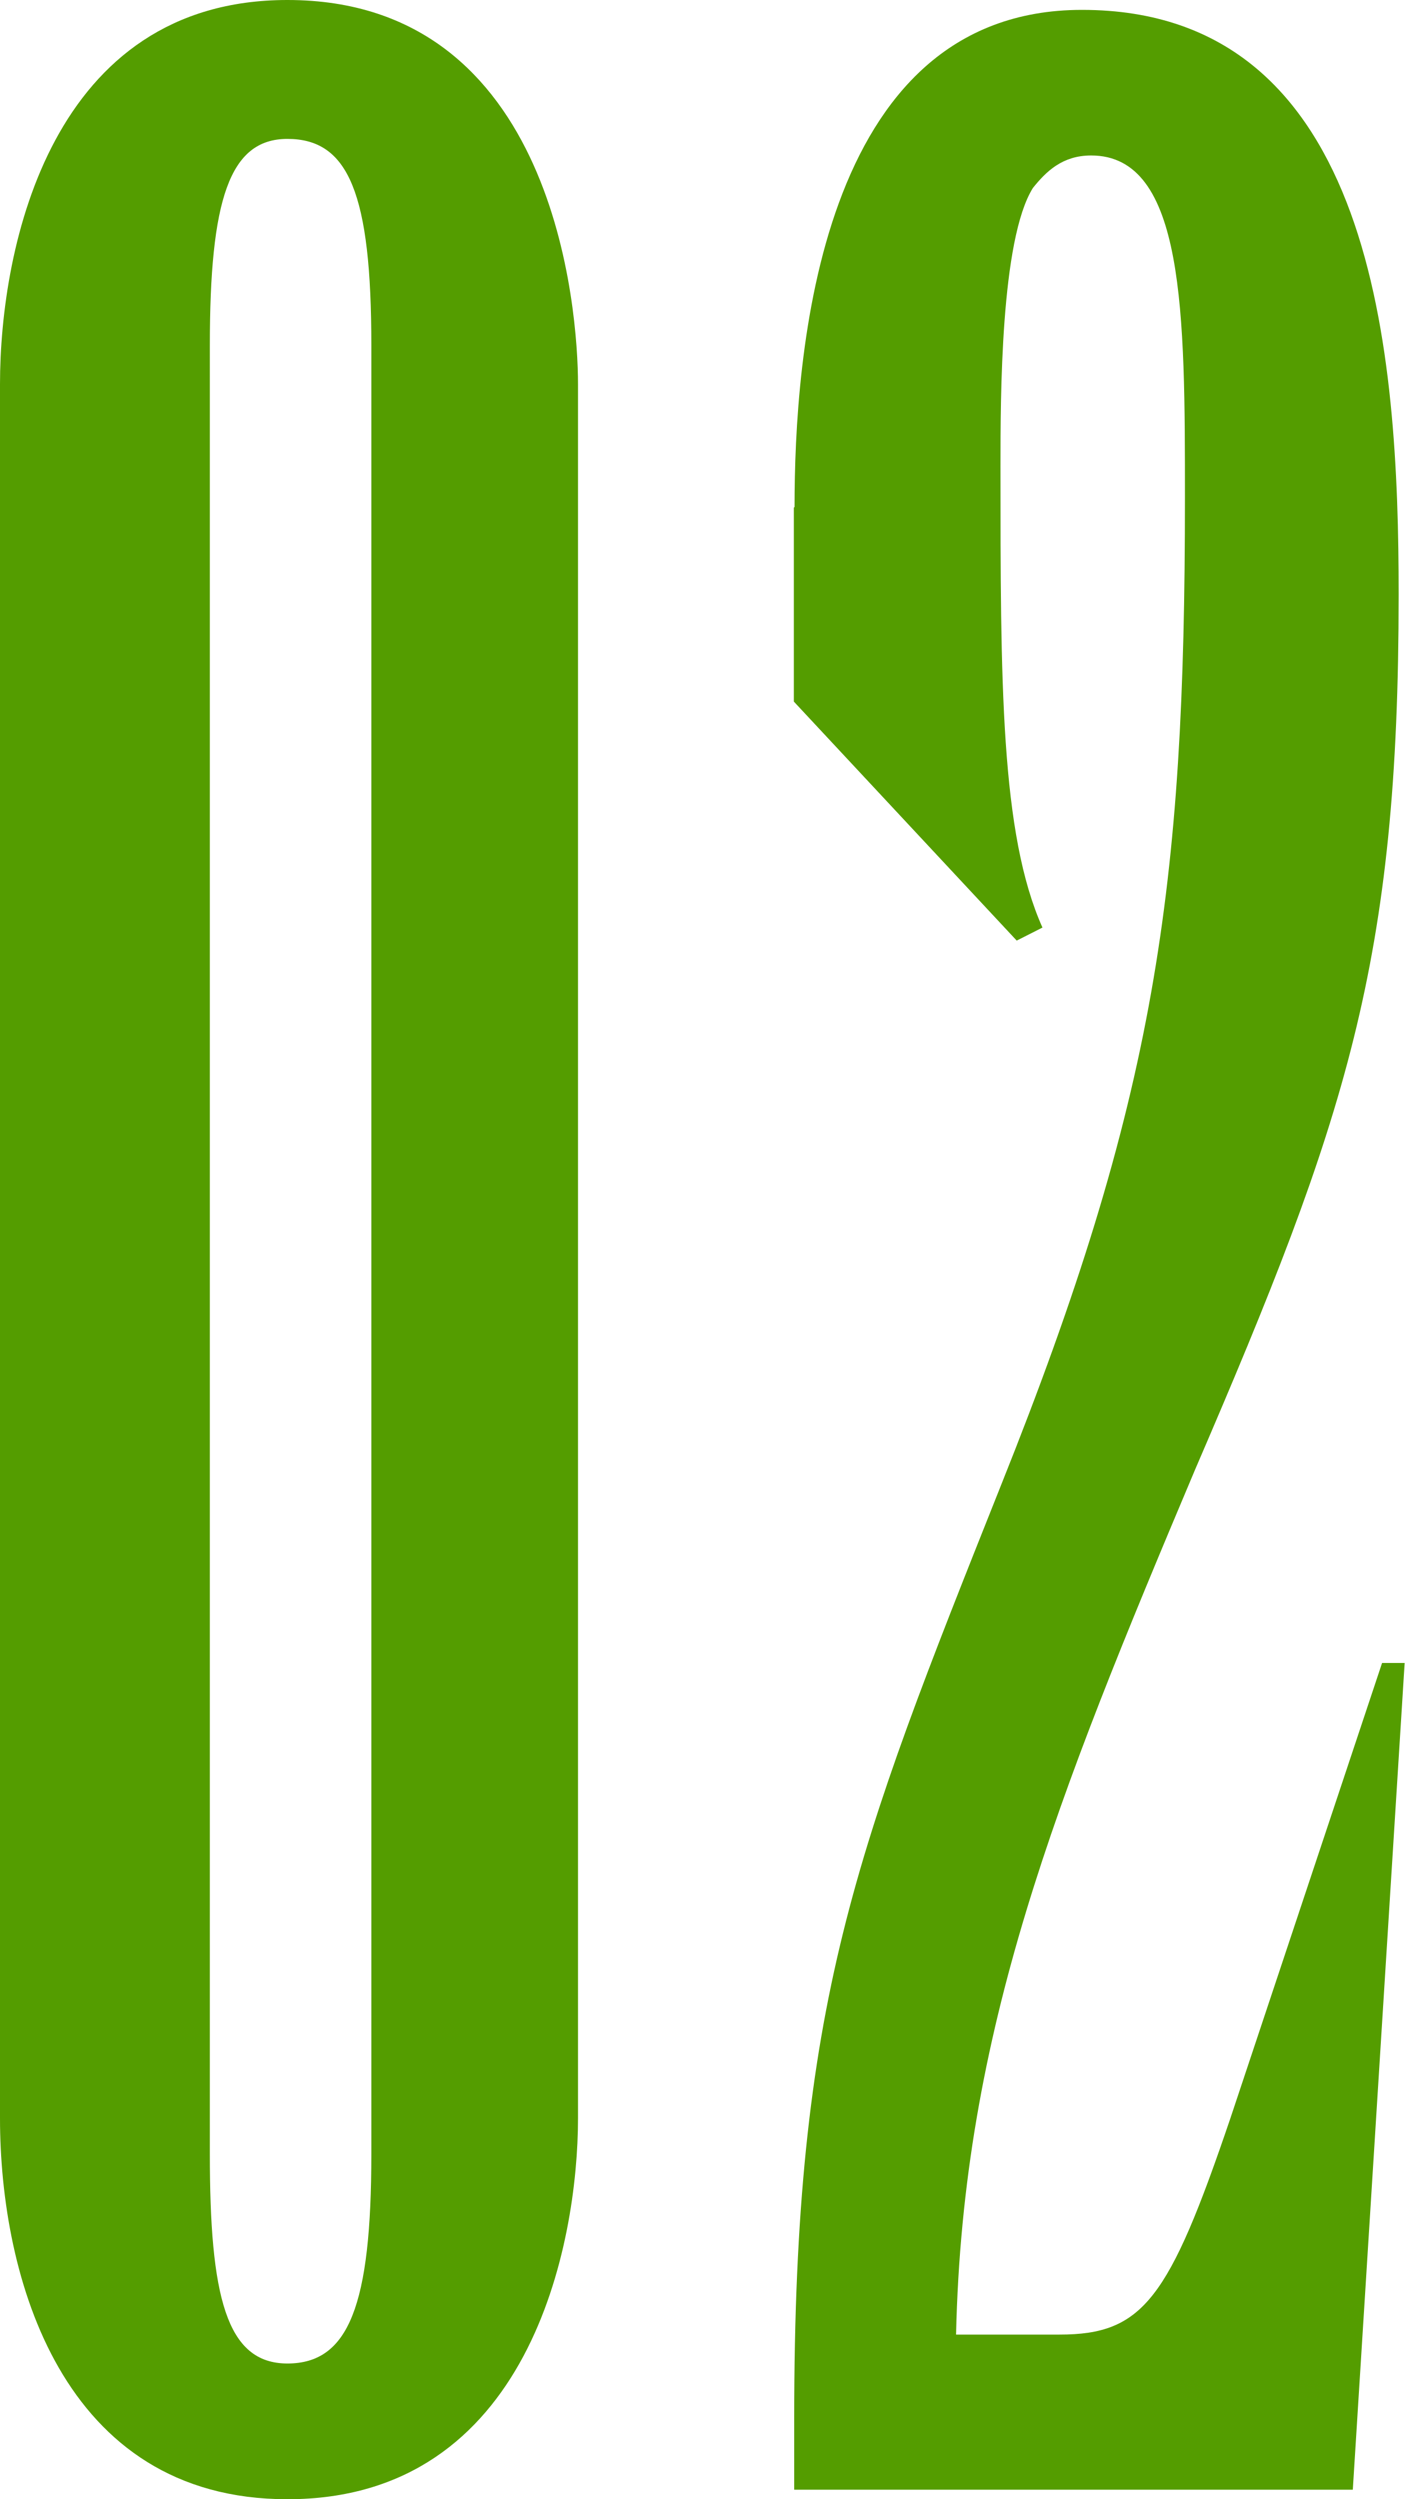 <?xml version="1.0" encoding="UTF-8"?><svg id="b" xmlns="http://www.w3.org/2000/svg" viewBox="0 0 39.84 70.89"><defs><style>.d{fill:#549d00;}</style></defs><g id="c"><g><path class="d" d="M16.39,60.08c0,3.57-1.37,10.81-8.24,10.81-6.41,0-8.15-6.32-8.15-10.81V10.9C0,6.96,1.47,0,8.15,0c7.6,0,8.24,8.79,8.24,10.9V60.08ZM10.53,9.8c0-4.3-.64-5.86-2.38-5.86-1.65,0-2.2,1.74-2.2,5.86V61.09c0,4.03,.46,5.95,2.2,5.95s2.38-1.65,2.38-5.95V9.8Z"/><path class="d" d="M22.53,14.38c0-4.21,.64-14.1,8.15-14.1,8.33,0,8.98,9.8,8.98,16.58,0,10.44-1.47,14.84-5.77,24.82-3.94,9.34-6.59,15.94-6.78,24.54h2.93c2.38,0,3.11-1.01,4.85-6.14l4.3-12.91h.64l-1.47,23.45h-15.84v-2.01c0-11.81,1.74-16.12,5.86-26.47,4.4-10.99,5.22-16.94,5.22-28.02,0-5.22,0-9.71-2.66-9.71-.82,0-1.28,.46-1.65,.92-.92,1.47-.92,5.95-.92,7.88,0,6.14,0,10.44,1.19,13.1l-.73,.37-6.32-6.78v-5.5Z"/></g></g></svg>